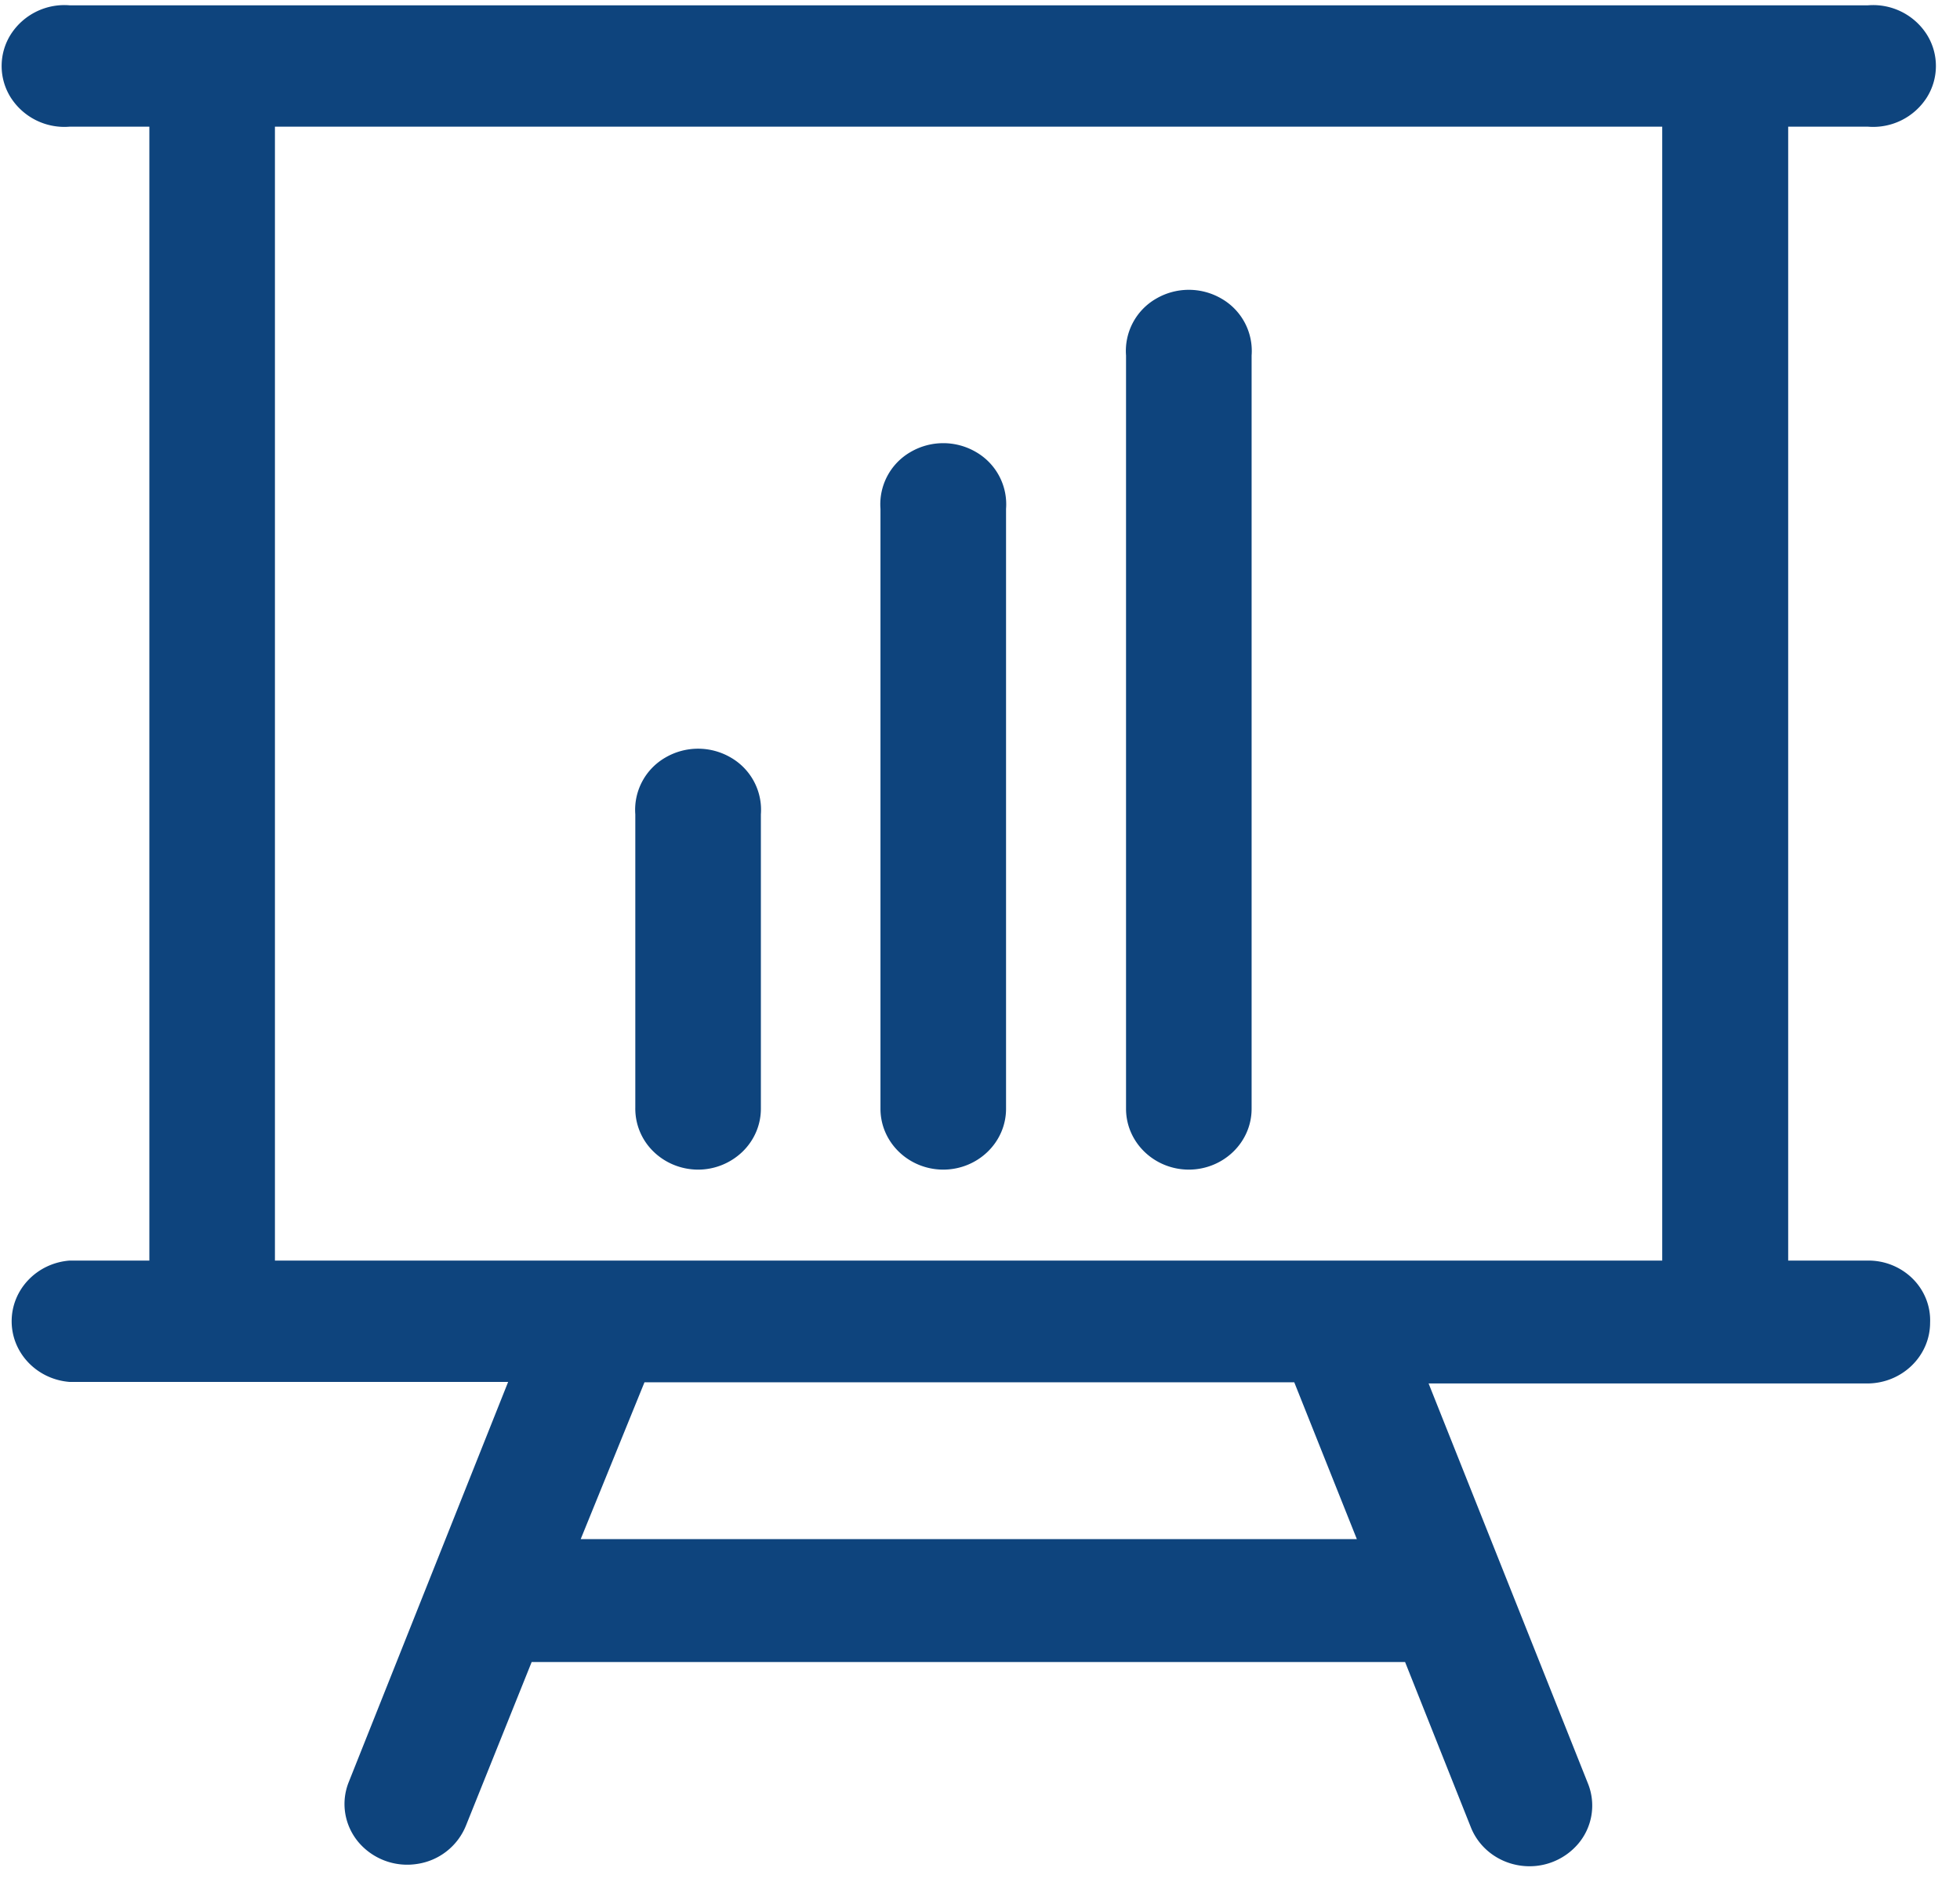 <svg xmlns="http://www.w3.org/2000/svg" width="59" height="57" viewBox="0 0 59 57">
    <g fill="#0E447D" fill-rule="nonzero">
        <path d="M56.228 37.953h-2.4V3.814h2.4a1.916 1.916 0 0 0 1.767-.869 1.78 1.78 0 0 0 0-1.916A1.916 1.916 0 0 0 56.228.16H2.096a1.916 1.916 0 0 0-1.767.869 1.78 1.78 0 0 0 0 1.916 1.916 1.916 0 0 0 1.767.869h2.4v34.139h-2.4c-.986.076-1.745.871-1.745 1.827s.76 1.75 1.745 1.827h13.2l-4.8 12.052c-.242.61-.13 1.297.295 1.805a1.924 1.924 0 0 0 1.764.655 1.877 1.877 0 0 0 1.469-1.149l1.98-4.93h26.292l1.98 4.976c.242.61.802 1.048 1.47 1.15a1.924 1.924 0 0 0 1.763-.656 1.778 1.778 0 0 0 .295-1.804l-4.8-12.053h13.2c1.047 0 1.896-.82 1.896-1.833.02-.49-.17-.968-.523-1.32a1.892 1.892 0 0 0-1.349-.547zM40.844 46.34H17.48l1.92-4.722h19.56l1.884 4.722zm9.192-42.526v34.139H8.276V3.814h41.76z"/>
        <path d="M21.008 35.215a1.93 1.93 0 0 0 1.34-.537c.356-.343.556-.81.556-1.296V24.52a1.815 1.815 0 0 0-.899-1.708 1.952 1.952 0 0 0-1.982 0 1.815 1.815 0 0 0-.899 1.708v8.828a1.8 1.8 0 0 0 .538 1.314c.354.351.839.55 1.346.553zM28.388 35.215c1.047 0 1.896-.82 1.896-1.833v-18.06a1.815 1.815 0 0 0-.899-1.709 1.952 1.952 0 0 0-1.982 0 1.815 1.815 0 0 0-.899 1.708v18.061c0 1.008.842 1.827 1.884 1.833zM35.78 35.215c1.047 0 1.896-.82 1.896-1.833V10.704a1.815 1.815 0 0 0-.899-1.708 1.952 1.952 0 0 0-1.982 0 1.815 1.815 0 0 0-.899 1.708v22.678c0 1.008.842 1.827 1.884 1.833z"/>
    </g>
</svg>
